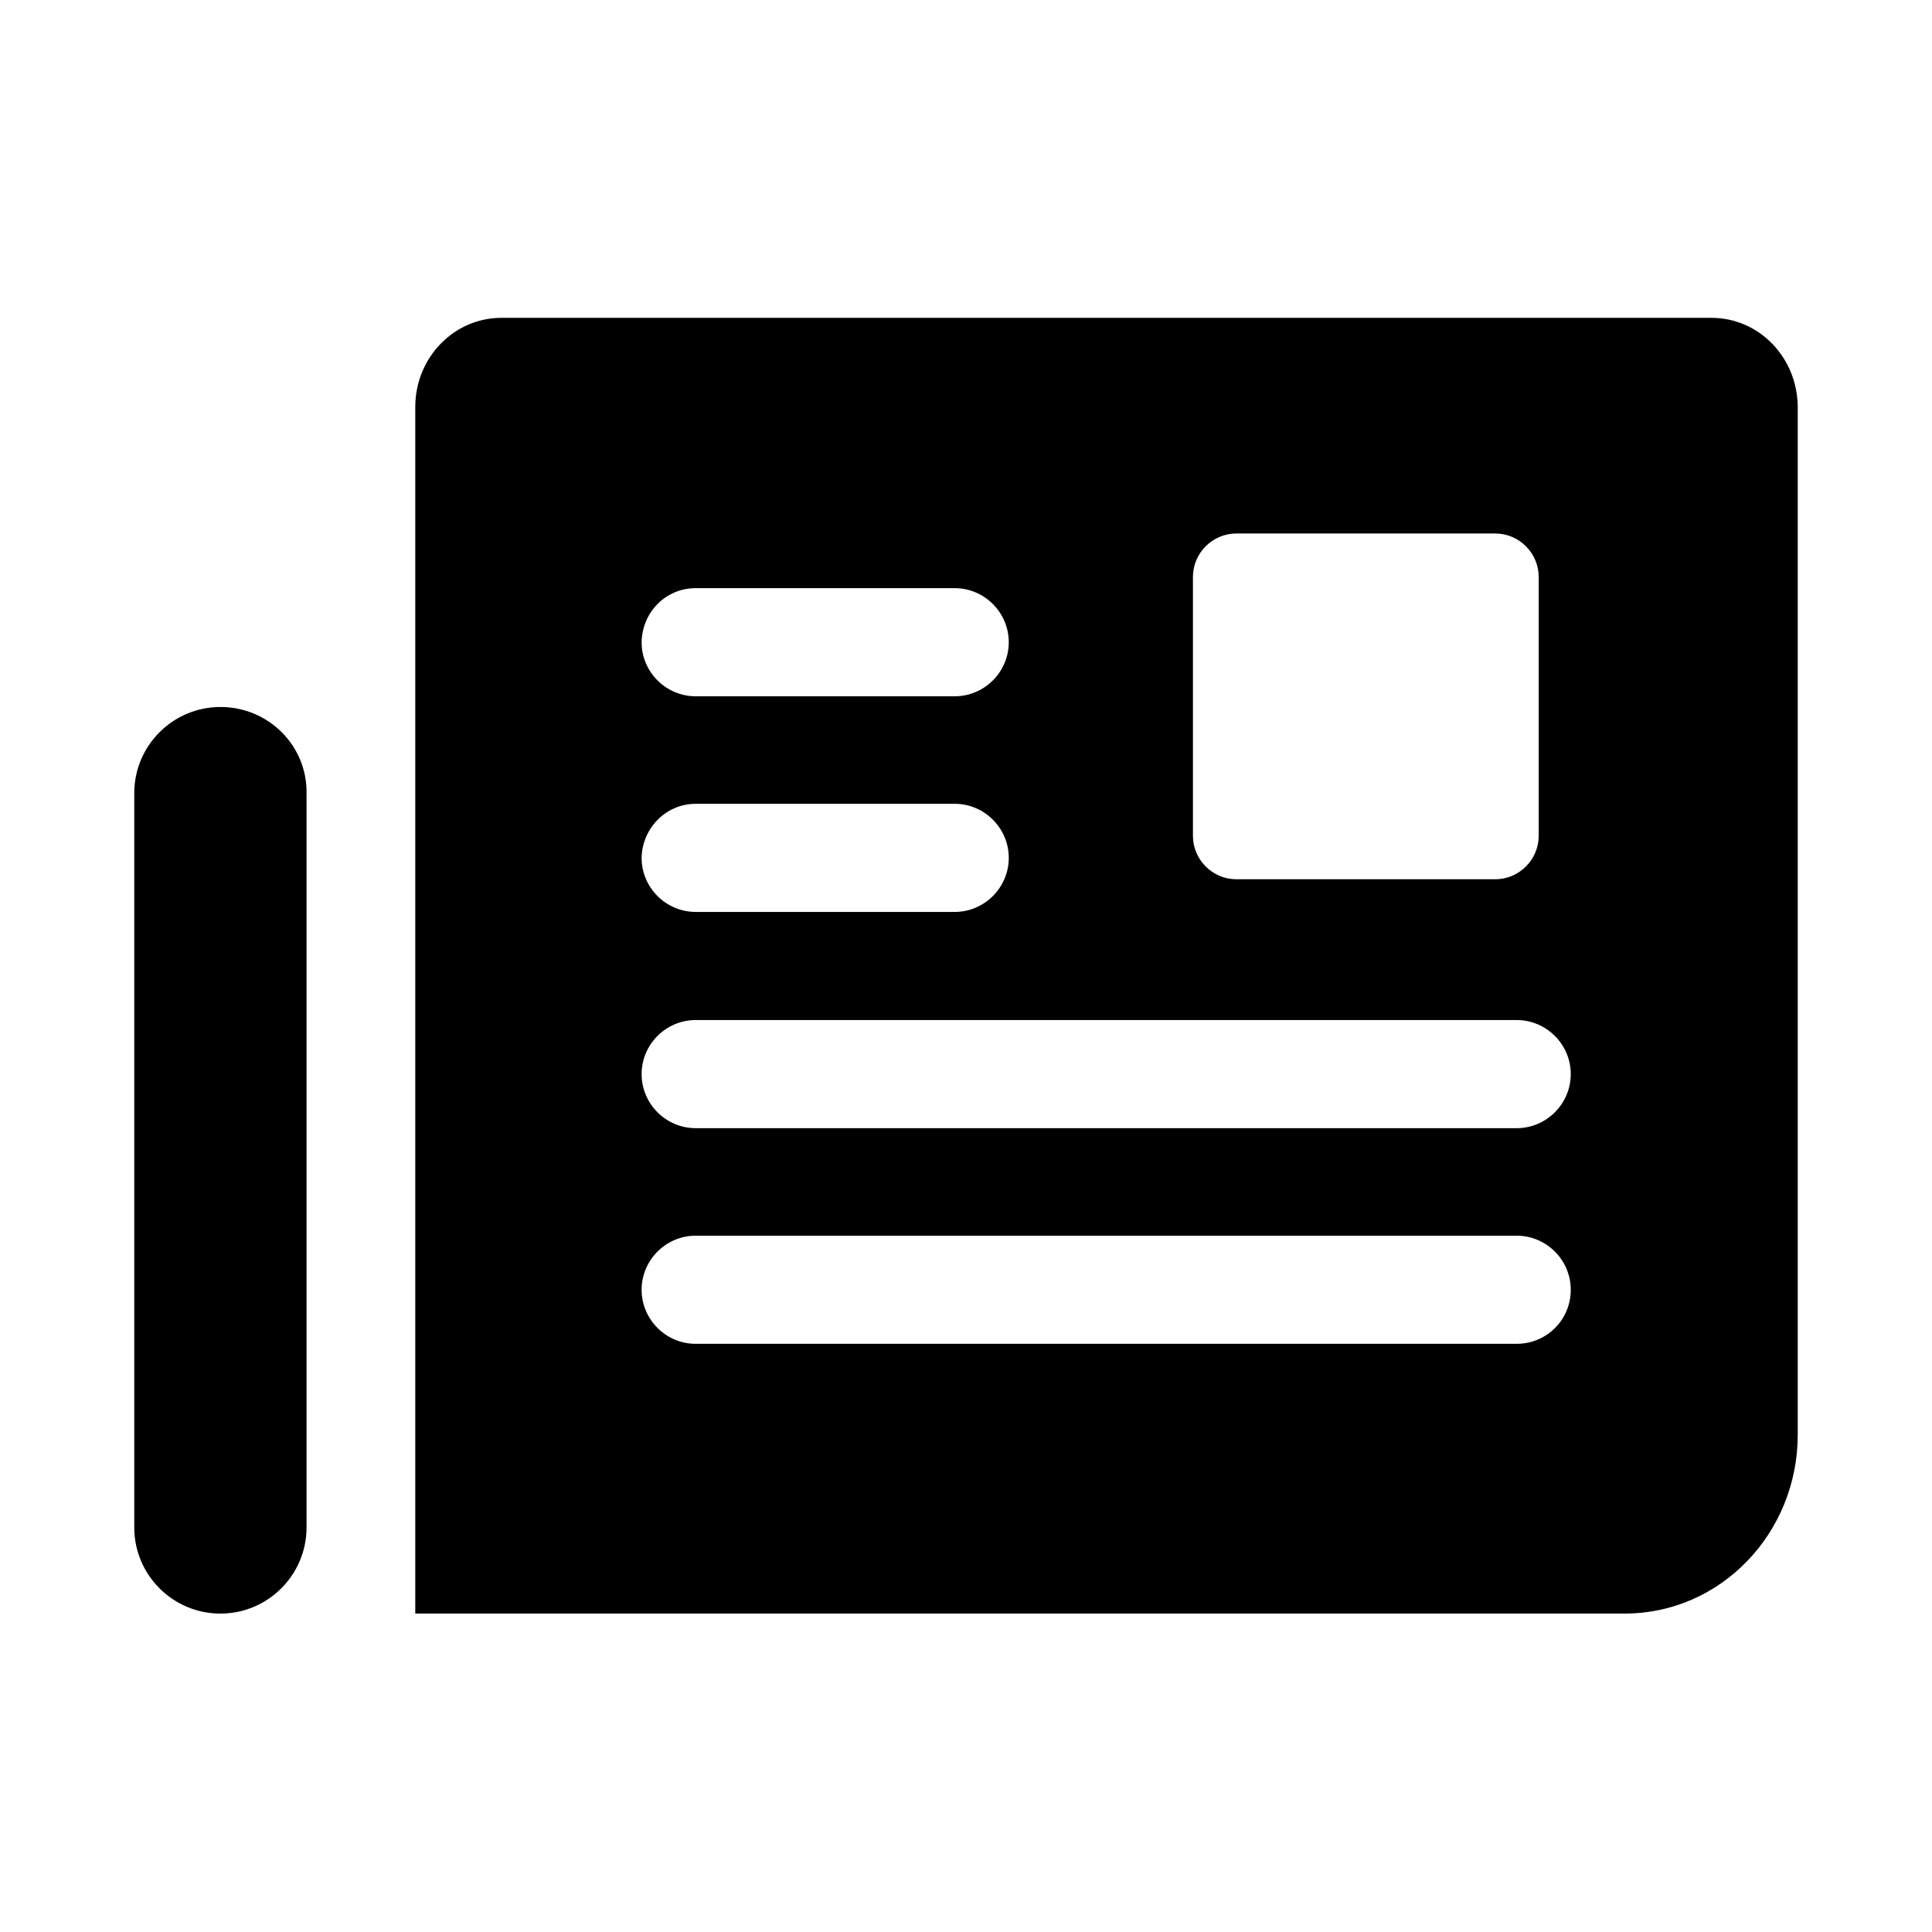 <?xml version="1.0" encoding="UTF-8"?>
<!-- Uploaded to: ICON Repo, www.svgrepo.com, Generator: ICON Repo Mixer Tools -->
<svg fill="#000000" width="800px" height="800px" version="1.1" viewBox="144 144 512 512" xmlns="http://www.w3.org/2000/svg">
 <g>
  <path d="m202.41 331.36c-12.594 0-22.828 10.234-22.828 22.828v194.6c0 12.594 10.234 22.828 22.828 22.828s22.828-10.234 22.828-22.828v-194.6c0.16-12.594-10.074-22.828-22.828-22.828z"/>
  <path d="m597.59 228.23h-320.71c-12.594 0-22.828 10.547-22.828 23.617v319.76h320.55c25.348 0 45.816-21.254 45.816-47.391v-272.21c0-13.223-10.234-23.773-22.828-23.773zm-137.45 68.645c0-6.297 5.195-11.492 11.492-11.492h68.645c6.297 0 11.492 5.195 11.492 11.492v68.645c0 6.297-5.195 11.492-11.492 11.492h-68.645c-6.297 0-11.492-5.195-11.492-11.492zm-131.78 2.992h68.645c7.871 0 14.328 6.453 14.328 14.328 0 7.871-6.453 14.328-14.328 14.328h-68.645c-7.871 0-14.328-6.453-14.328-14.328 0.16-8.031 6.457-14.328 14.328-14.328zm0 57.148h68.645c7.871 0 14.328 6.453 14.328 14.328 0 7.871-6.453 14.328-14.328 14.328h-68.645c-7.871 0-14.328-6.453-14.328-14.328 0.16-7.871 6.457-14.328 14.328-14.328zm217.58 143.11h-217.58c-7.871 0-14.328-6.453-14.328-14.328 0-7.871 6.453-14.328 14.328-14.328h217.58c7.871 0 14.328 6.453 14.328 14.328 0 8.031-6.457 14.328-14.328 14.328zm0-57.148h-217.58c-7.871 0-14.328-6.453-14.328-14.328 0-7.871 6.453-14.328 14.328-14.328h217.58c7.871 0 14.328 6.453 14.328 14.328 0 7.871-6.457 14.328-14.328 14.328z"/>
 </g>
</svg>
